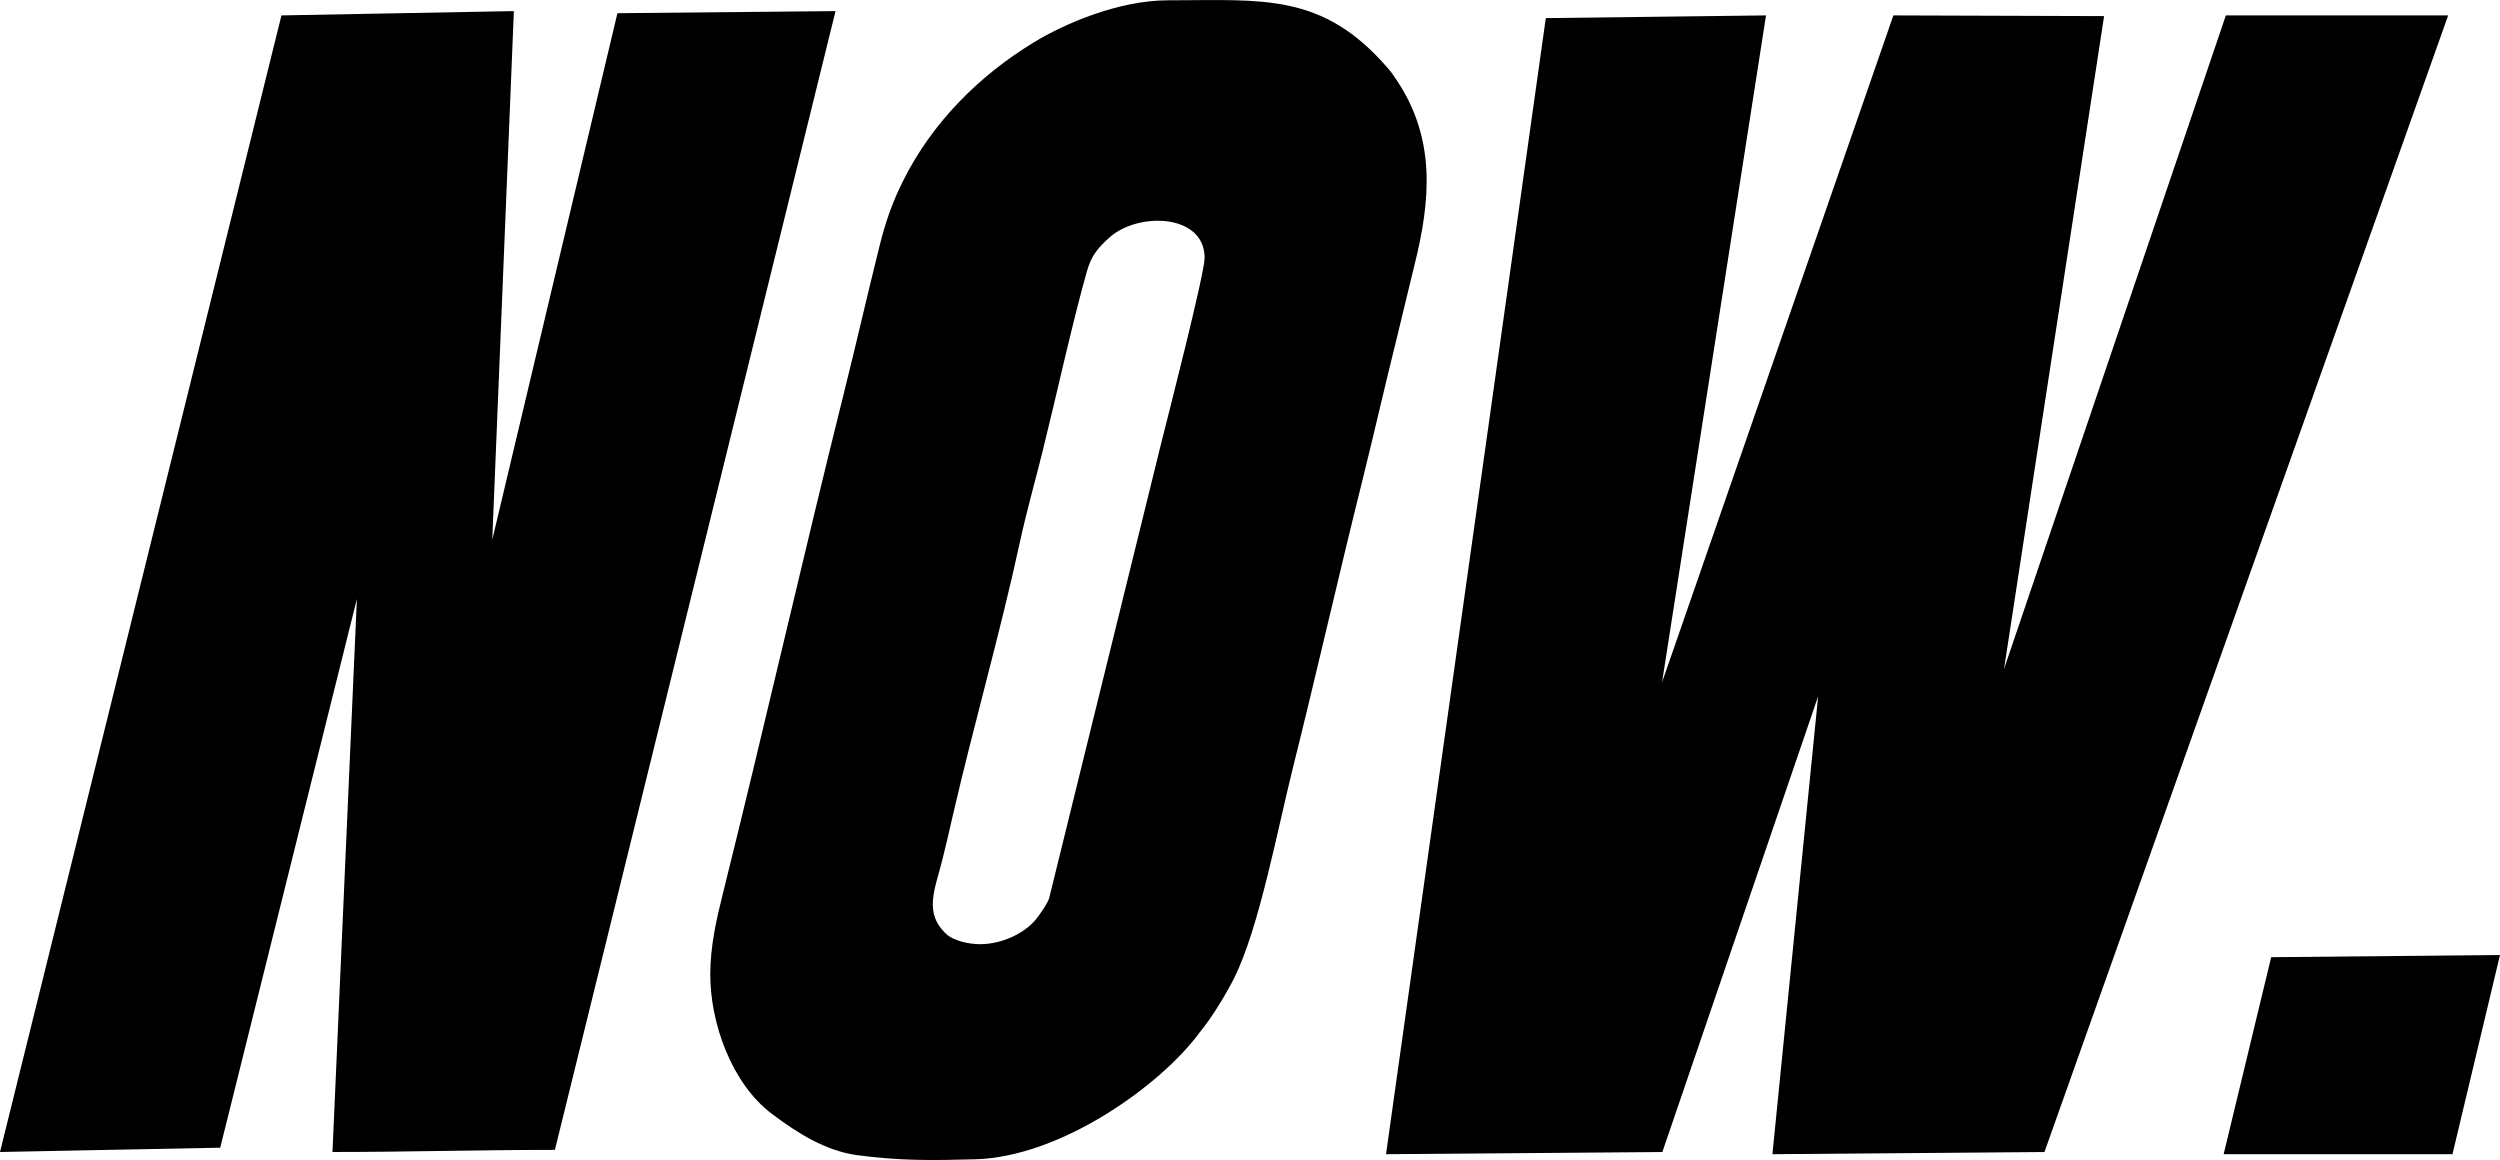 <?xml version="1.0" encoding="UTF-8"?> <svg xmlns="http://www.w3.org/2000/svg" xmlns:xlink="http://www.w3.org/1999/xlink" xmlns:xodm="http://www.corel.com/coreldraw/odm/2003" xml:space="preserve" width="250px" height="116px" version="1.1" style="shape-rendering:geometricPrecision; text-rendering:geometricPrecision; image-rendering:optimizeQuality; fill-rule:evenodd; clip-rule:evenodd" viewBox="0 0 249.87 115.94"> <defs> <style type="text/css"> .fil0 {fill:black} </style> </defs> <g id="Camada_x0020_1">  <g id="_2911323713520"> <polygon class="fil0" points="154.5,1.81 138.53,115.36 166.15,115.14 181.72,69.59 177.15,115.36 204.34,115.14 244.69,1.54 222.47,1.54 200.3,66.86 210.3,1.61 189.24,1.54 166.12,68.19 176.51,1.54 "></polygon> <path class="fil0" d="M28.13 1.54l-28.13 113.6 22.01 -0.43 13.66 -54.85 -2.44 55.28c7.54,0 14.56,-0.21 22.23,-0.21l28.05 -113.82 -21.8 0.21 -12.51 52.63 2.16 -52.84 -23.23 0.43z"></path> <path class="fil0" d="M97.96 94.37c-1.2,0 -2.67,-0.37 -3.34,-0.98 -2.35,-2.15 -1.17,-4.48 -0.41,-7.55 0.41,-1.64 0.68,-2.85 1.07,-4.54 2.03,-8.79 4.76,-18.33 6.65,-27.09 0.66,-3.05 1.53,-6.11 2.25,-9 1.43,-5.75 2.89,-12.51 4.44,-18.05 0.46,-1.65 1.14,-2.39 2.23,-3.39 2.86,-2.61 9.55,-2.44 9.55,2.01 0,1.58 -3.86,16.59 -4.31,18.39l-11.24 45.64c-0.21,0.56 -0.71,1.26 -1.06,1.75 -1.14,1.65 -3.59,2.81 -5.83,2.81zm-26.97 3.03c0,4.9 2.15,10.91 6.17,13.94 2.62,1.97 5.41,3.69 8.47,4.11 4.19,0.57 7.49,0.54 11.83,0.42 8.58,-0.23 18.58,-7.4 22.45,-12.69 1.14,-1.36 2.63,-3.8 3.44,-5.42 2.51,-5.03 4.37,-15.02 5.86,-20.96 2.4,-9.6 4.56,-19.17 6.95,-28.74 1.19,-4.8 2.28,-9.59 3.49,-14.45 0.57,-2.28 1.13,-4.75 1.73,-7.14 1.61,-6.46 2.14,-12.58 -1.77,-18.44 -0.34,-0.5 -0.49,-0.75 -0.92,-1.24 -6.53,-7.58 -12.59,-6.76 -21.95,-6.76 -4.9,0 -10.33,2.31 -13.47,4.24 -5.47,3.34 -10.12,8.02 -13,13.79 -1.09,2.17 -1.79,4.19 -2.4,6.68 -1.21,4.85 -2.29,9.62 -3.5,14.45 -4.15,16.63 -8.01,33.63 -12.17,50.33 -0.59,2.36 -1.21,5.07 -1.21,7.88z"></path> <polygon class="fil0" points="227,95.67 222.25,115.36 245.12,115.36 249.87,95.45 "></polygon> </g> </g> </svg> 